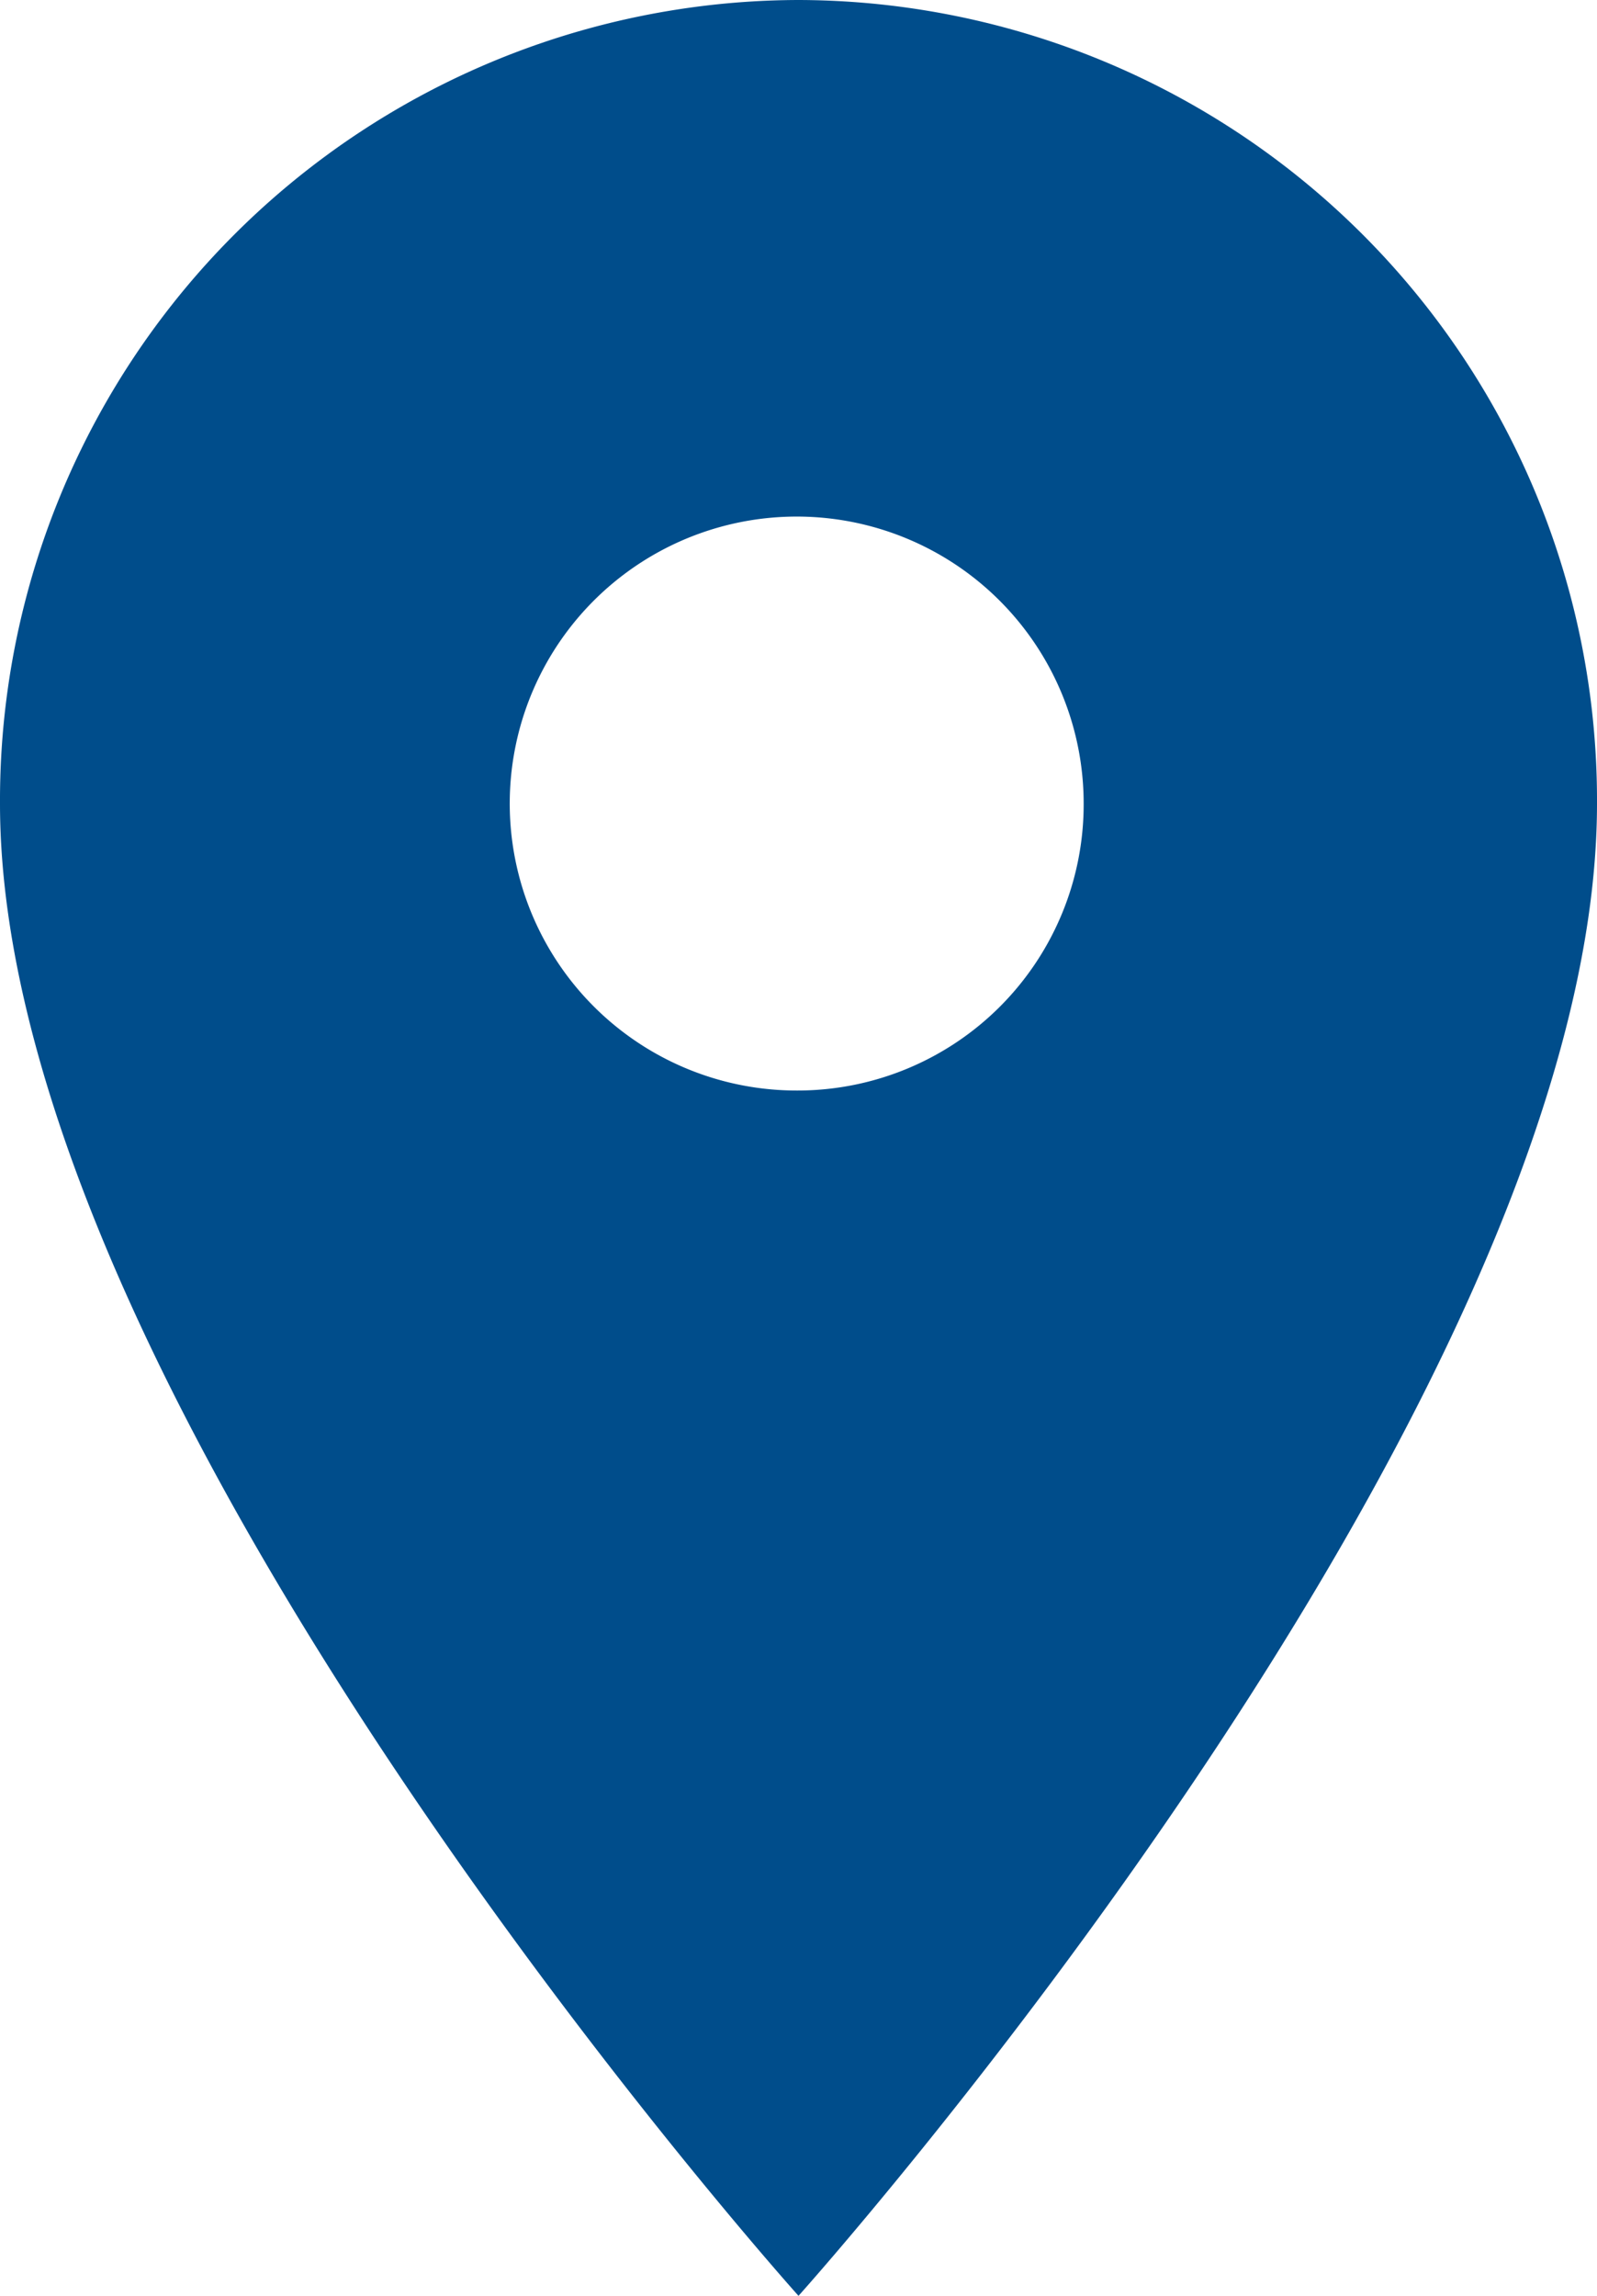 <svg xmlns="http://www.w3.org/2000/svg" width="16" height="23" viewBox="0 0 16 23">
  <path id="Icon_material-place" data-name="Icon material-place" d="M15.5,3a8.019,8.019,0,0,0-8,8.05c0,6.038,8,14.95,8,14.95s8-8.913,8-14.95A8.019,8.019,0,0,0,15.5,3Zm0,10.925a2.875,2.875,0,1,1,2.857-2.875A2.867,2.867,0,0,1,15.5,13.925Z" transform="translate(-7.5 -3)" fill="#004d8b"/>
</svg>
